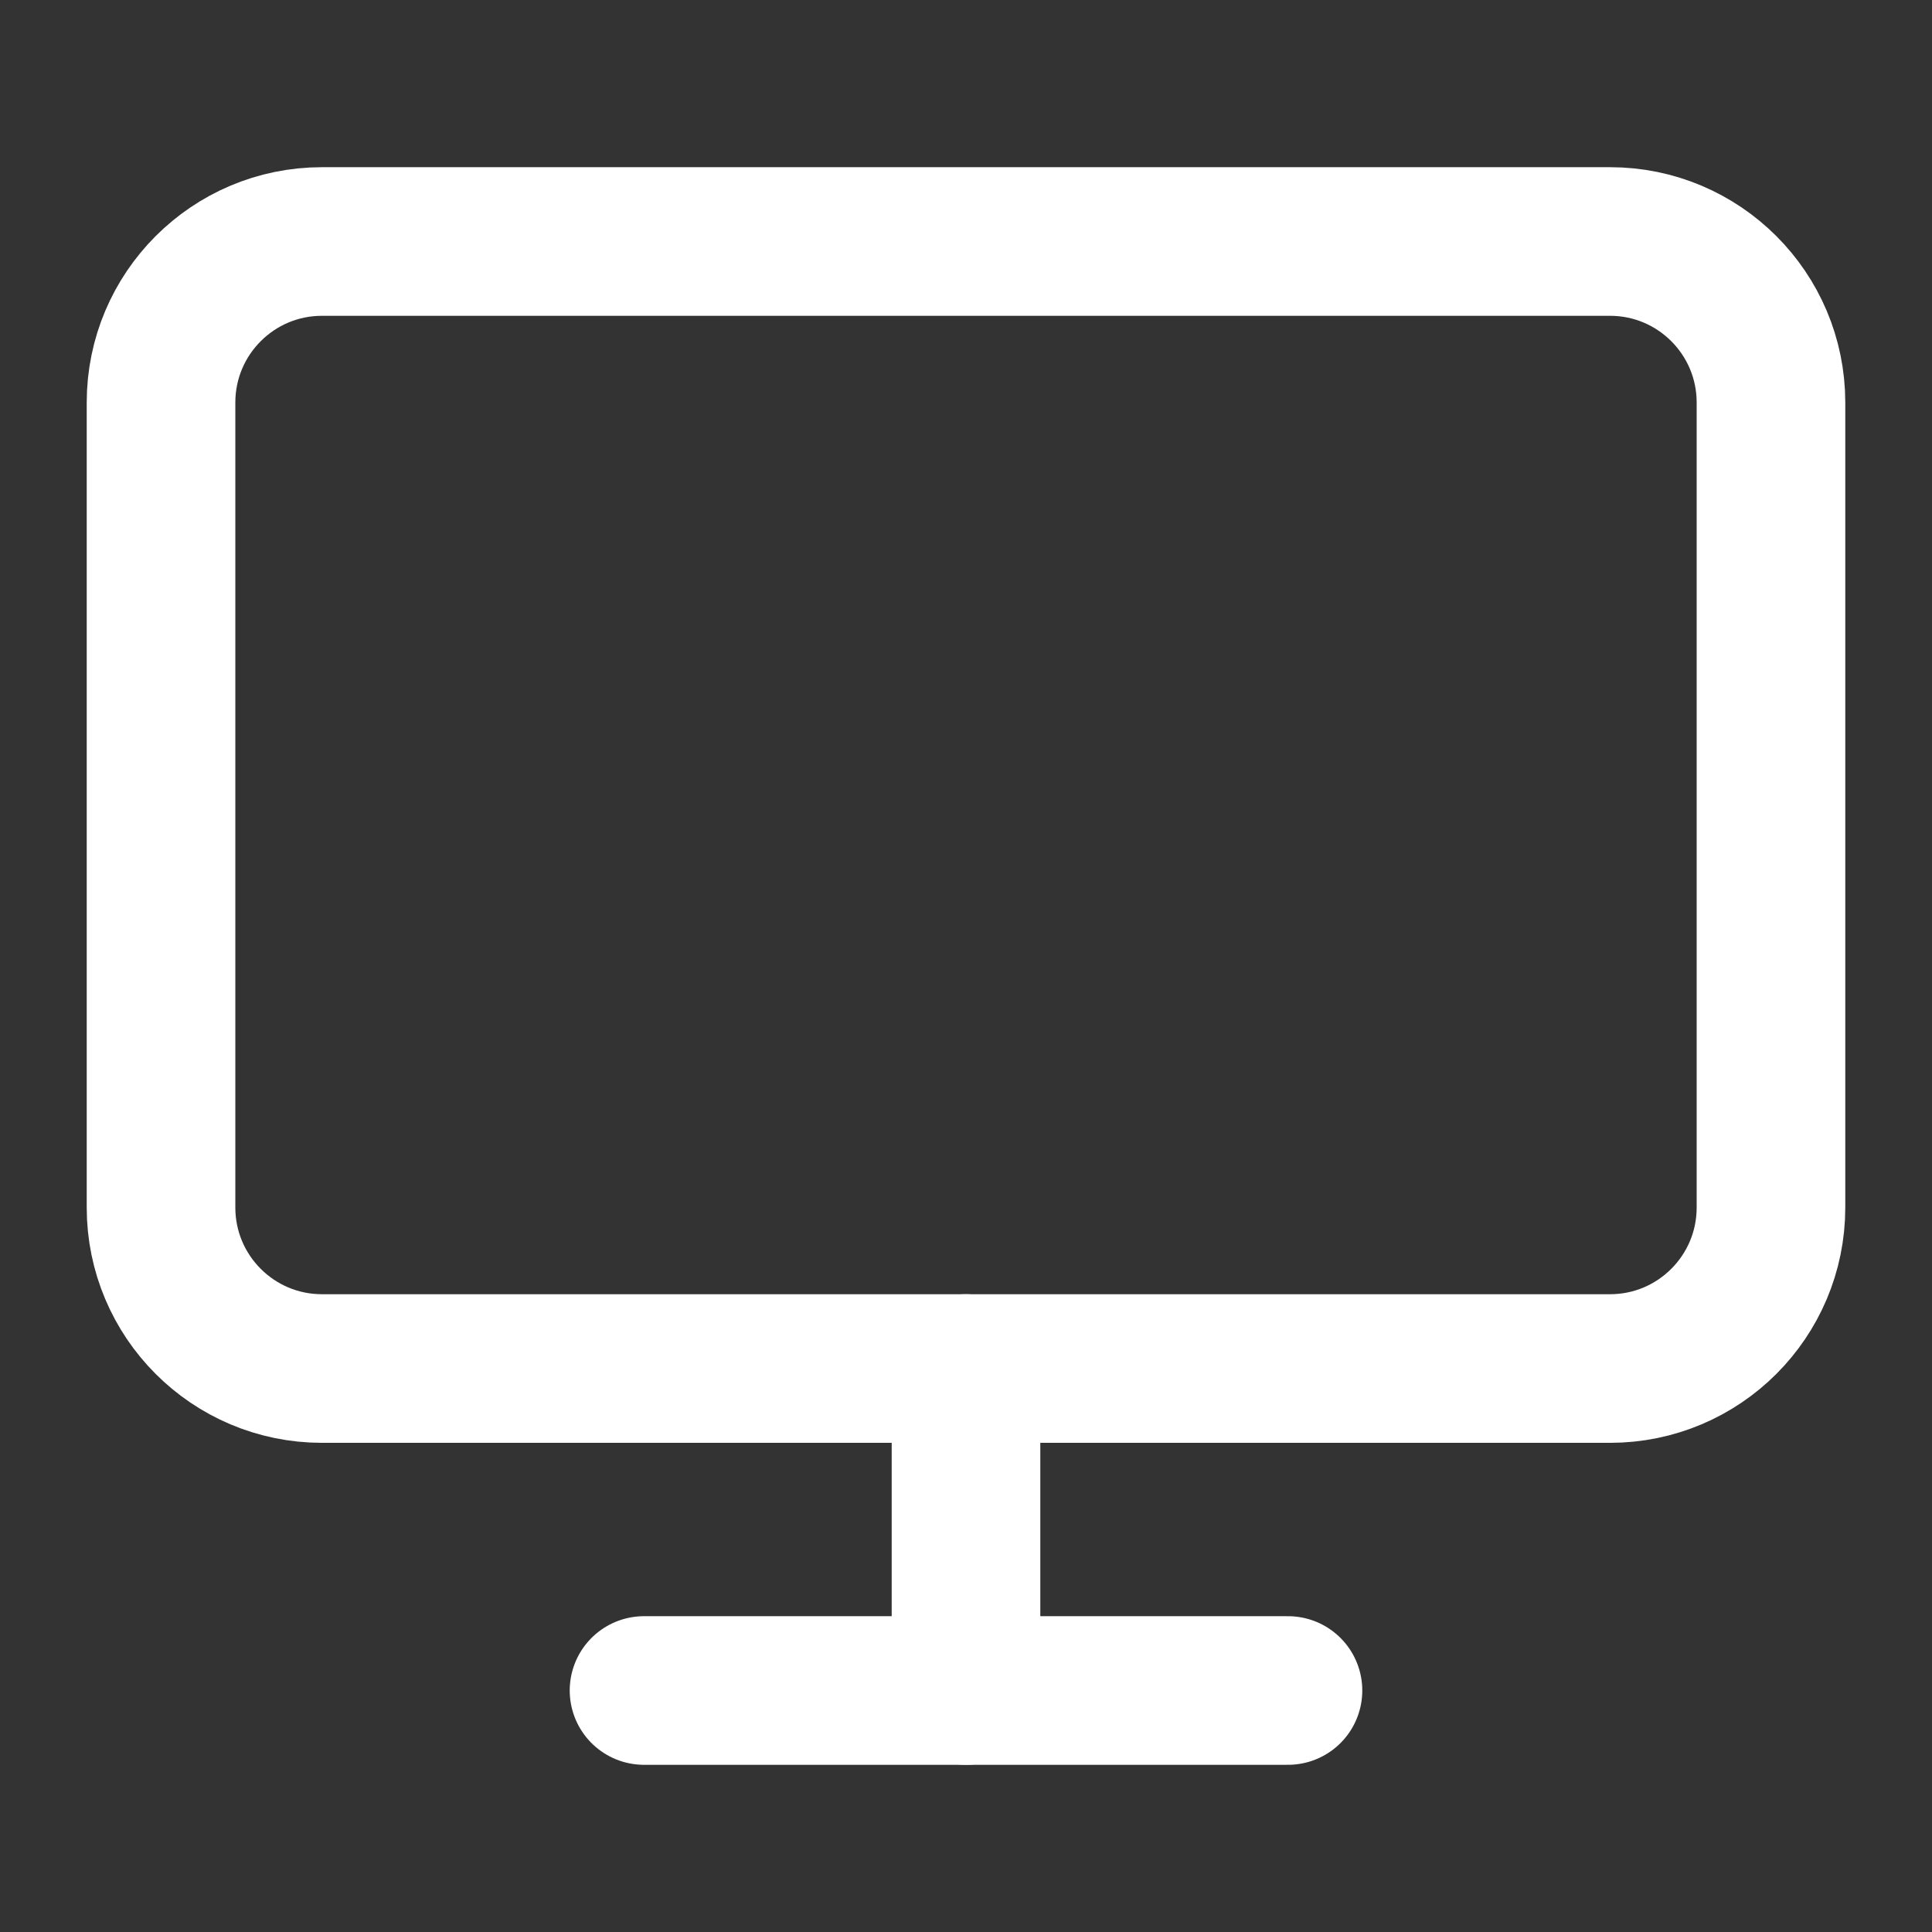 <svg width="26" height="26" viewBox="0 0 26 26" fill="none" xmlns="http://www.w3.org/2000/svg">
<rect x="0" y="0" width="26" height="26" fill="#333333" stroke="none"/>
<path d="M21.667 3.25H4.333C3.137 3.25 2.167 4.22 2.167 5.417V16.25C2.167 17.447 3.137 18.417 4.333 18.417H21.667C22.863 18.417 23.833 17.447 23.833 16.25V5.417C23.833 4.22 22.863 3.25 21.667 3.25Z" stroke="white" stroke-width="2" stroke-linecap="round" stroke-linejoin="round"/>
<path d="M8.667 22.75H17.333" stroke="white" stroke-width="2" stroke-linecap="round" stroke-linejoin="round"/>
<path d="M13 18.417V22.75" stroke="white" stroke-width="2" stroke-linecap="round" stroke-linejoin="round"/>
</svg>
